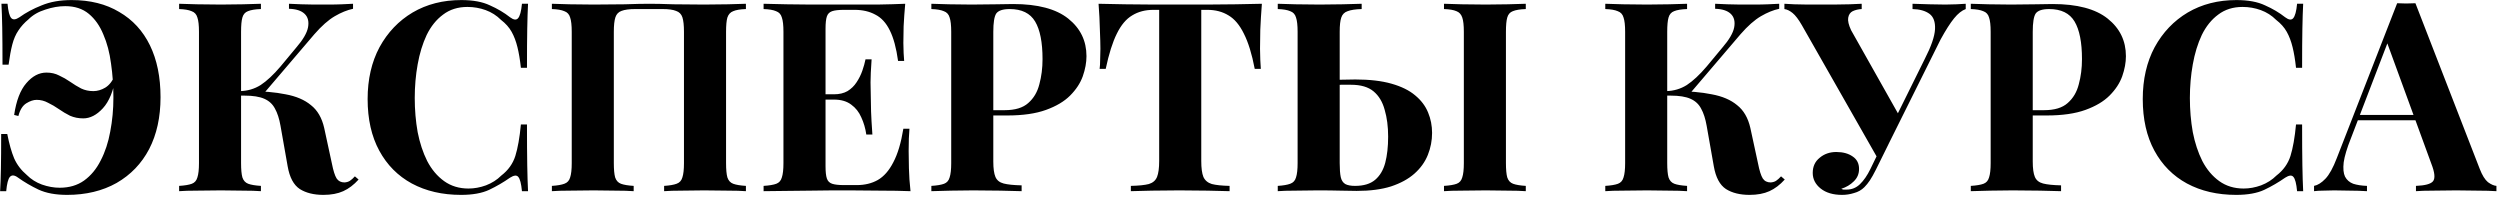<?xml version="1.0" encoding="UTF-8"?> <svg xmlns="http://www.w3.org/2000/svg" width="340" height="27" viewBox="0 0 340 27" fill="none"> <path d="M9.736 0.008C12.256 0.008 14.416 0.548 16.216 1.628C18.04 2.684 19.432 4.196 20.392 6.164C21.352 8.132 21.832 10.484 21.832 13.22C21.832 15.932 21.316 18.284 20.284 20.276C19.252 22.244 17.776 23.78 15.856 24.884C13.936 25.964 11.692 26.504 9.124 26.504C7.564 26.504 6.268 26.264 5.236 25.784C4.228 25.304 3.304 24.764 2.464 24.164C1.984 23.804 1.612 23.768 1.348 24.056C1.108 24.32 0.94 24.968 0.844 26H0.016C0.064 25.184 0.1 24.164 0.124 22.94C0.148 21.716 0.16 20.144 0.16 18.224H0.988C1.252 19.568 1.564 20.672 1.924 21.536C2.308 22.4 2.884 23.156 3.652 23.804C4.228 24.38 4.912 24.812 5.704 25.1C6.52 25.388 7.324 25.532 8.116 25.532C9.412 25.532 10.516 25.208 11.428 24.56C12.364 23.888 13.12 22.976 13.696 21.824C14.296 20.672 14.728 19.364 14.992 17.9C15.28 16.412 15.424 14.864 15.424 13.256C15.424 11.672 15.316 10.136 15.1 8.648C14.908 7.16 14.56 5.84 14.056 4.688C13.576 3.512 12.916 2.576 12.076 1.88C11.236 1.184 10.168 0.836 8.872 0.836C8.008 0.836 7.108 0.992 6.172 1.304C5.236 1.592 4.468 2.036 3.868 2.636C3.316 3.092 2.86 3.596 2.5 4.148C2.14 4.676 1.864 5.312 1.672 6.056C1.48 6.8 1.312 7.712 1.168 8.792H0.34C0.34 6.704 0.328 5.024 0.304 3.752C0.28 2.48 0.244 1.4 0.196 0.512H1.024C1.12 1.544 1.288 2.192 1.528 2.456C1.768 2.72 2.14 2.684 2.644 2.348C3.508 1.724 4.516 1.184 5.668 0.728C6.82 0.248 8.176 0.008 9.736 0.008ZM6.316 9.872C6.964 9.872 7.54 10.004 8.044 10.268C8.572 10.508 9.076 10.796 9.556 11.132C10.036 11.468 10.528 11.768 11.032 12.032C11.536 12.272 12.088 12.392 12.688 12.392C13.24 12.392 13.78 12.236 14.308 11.924C14.86 11.588 15.292 11.036 15.604 10.268L15.748 10.412C15.436 12.356 14.848 13.796 13.984 14.732C13.144 15.644 12.256 16.1 11.32 16.1C10.672 16.1 10.072 15.98 9.52 15.74C8.992 15.476 8.488 15.176 8.008 14.84C7.528 14.504 7.036 14.216 6.532 13.976C6.052 13.712 5.536 13.58 4.984 13.58C4.552 13.58 4.084 13.736 3.58 14.048C3.076 14.36 2.716 14.936 2.5 15.776L1.924 15.632C2.212 13.688 2.764 12.248 3.58 11.312C4.396 10.352 5.308 9.872 6.316 9.872ZM35.485 0.512V1.232C34.717 1.256 34.129 1.352 33.721 1.52C33.337 1.664 33.085 1.952 32.965 2.384C32.845 2.792 32.785 3.44 32.785 4.328V22.184C32.785 23.048 32.845 23.696 32.965 24.128C33.109 24.56 33.373 24.848 33.757 24.992C34.141 25.136 34.717 25.232 35.485 25.28V26C34.837 25.952 34.021 25.928 33.037 25.928C32.053 25.904 31.057 25.892 30.049 25.892C28.897 25.892 27.805 25.904 26.773 25.928C25.765 25.928 24.961 25.952 24.361 26V25.28C25.129 25.232 25.705 25.136 26.089 24.992C26.473 24.848 26.725 24.56 26.845 24.128C26.989 23.696 27.061 23.048 27.061 22.184V4.328C27.061 3.44 26.989 2.792 26.845 2.384C26.725 1.952 26.461 1.664 26.053 1.52C25.669 1.352 25.105 1.256 24.361 1.232V0.512C24.961 0.536 25.765 0.56 26.773 0.584C27.805 0.608 28.897 0.62 30.049 0.62C31.057 0.62 32.053 0.608 33.037 0.584C34.021 0.56 34.837 0.536 35.485 0.512ZM33.829 12.392C35.749 12.392 37.417 12.536 38.833 12.824C40.273 13.088 41.425 13.58 42.289 14.3C43.177 14.996 43.777 16.028 44.089 17.396L45.133 22.22C45.325 23.204 45.541 23.888 45.781 24.272C46.021 24.632 46.381 24.812 46.861 24.812C47.149 24.788 47.389 24.716 47.581 24.596C47.797 24.452 48.025 24.248 48.265 23.984L48.769 24.416C48.121 25.136 47.425 25.664 46.681 26C45.937 26.336 45.037 26.504 43.981 26.504C42.685 26.504 41.617 26.24 40.777 25.712C39.937 25.16 39.385 24.128 39.121 22.616L38.149 17.108C37.981 16.148 37.729 15.368 37.393 14.768C37.081 14.168 36.601 13.724 35.953 13.436C35.305 13.148 34.405 13.004 33.253 13.004H31.849V12.392H33.829ZM32.641 13.004V12.392C33.673 12.368 34.609 12.092 35.449 11.564C36.289 11.012 37.189 10.172 38.149 9.044L40.273 6.488C41.209 5.408 41.749 4.484 41.893 3.716C42.037 2.924 41.881 2.312 41.425 1.88C40.969 1.448 40.261 1.22 39.301 1.196V0.512C39.877 0.536 40.441 0.56 40.993 0.584C41.545 0.584 42.109 0.596 42.685 0.62C43.261 0.62 43.897 0.62 44.593 0.62C45.313 0.62 45.949 0.608 46.501 0.584C47.077 0.56 47.581 0.536 48.013 0.512V1.196C47.221 1.364 46.393 1.7 45.529 2.204C44.665 2.708 43.741 3.524 42.757 4.652L35.629 13.004H32.641ZM62.741 0.008C64.325 0.008 65.621 0.248 66.629 0.728C67.661 1.184 68.573 1.724 69.365 2.348C69.845 2.708 70.205 2.756 70.445 2.492C70.709 2.204 70.889 1.544 70.985 0.512H71.813C71.765 1.448 71.729 2.588 71.705 3.932C71.681 5.252 71.669 7.016 71.669 9.224H70.841C70.721 8.12 70.565 7.184 70.373 6.416C70.181 5.624 69.917 4.928 69.581 4.328C69.245 3.728 68.765 3.188 68.141 2.708C67.541 2.108 66.845 1.664 66.053 1.376C65.261 1.088 64.433 0.944 63.569 0.944C62.273 0.944 61.169 1.292 60.257 1.988C59.345 2.66 58.601 3.584 58.025 4.76C57.473 5.936 57.065 7.268 56.801 8.756C56.537 10.22 56.405 11.744 56.405 13.328C56.405 14.936 56.537 16.484 56.801 17.972C57.089 19.436 57.521 20.744 58.097 21.896C58.697 23.048 59.465 23.96 60.401 24.632C61.337 25.304 62.441 25.64 63.713 25.64C64.505 25.64 65.297 25.496 66.089 25.208C66.905 24.896 67.601 24.452 68.177 23.876C69.113 23.156 69.749 22.268 70.085 21.212C70.421 20.132 70.673 18.704 70.841 16.928H71.669C71.669 19.208 71.681 21.056 71.705 22.472C71.729 23.864 71.765 25.04 71.813 26H70.985C70.889 24.968 70.721 24.32 70.481 24.056C70.265 23.792 69.893 23.828 69.365 24.164C68.477 24.788 67.529 25.34 66.521 25.82C65.537 26.276 64.265 26.504 62.705 26.504C60.161 26.504 57.929 25.988 56.009 24.956C54.113 23.924 52.637 22.436 51.581 20.492C50.525 18.548 49.997 16.208 49.997 13.472C49.997 10.784 50.537 8.432 51.617 6.416C52.721 4.4 54.221 2.828 56.117 1.7C58.037 0.572 60.245 0.008 62.741 0.008ZM101.444 0.512V1.232C100.676 1.256 100.1 1.352 99.716 1.52C99.332 1.664 99.068 1.952 98.924 2.384C98.804 2.792 98.744 3.44 98.744 4.328V22.184C98.744 23.048 98.804 23.696 98.924 24.128C99.068 24.56 99.332 24.848 99.716 24.992C100.1 25.136 100.676 25.232 101.444 25.28V26C100.82 25.952 100.004 25.928 98.996 25.928C97.988 25.904 96.908 25.892 95.756 25.892C94.748 25.892 93.74 25.904 92.732 25.928C91.748 25.928 90.944 25.952 90.32 26V25.28C91.064 25.232 91.628 25.136 92.012 24.992C92.42 24.848 92.684 24.56 92.804 24.128C92.948 23.696 93.02 23.048 93.02 22.184V4.328C93.02 3.44 92.948 2.78 92.804 2.348C92.66 1.916 92.372 1.628 91.94 1.484C91.532 1.316 90.92 1.232 90.104 1.232H86.396C85.58 1.232 84.956 1.316 84.524 1.484C84.116 1.628 83.84 1.916 83.696 2.348C83.552 2.78 83.48 3.44 83.48 4.328V22.184C83.48 23.048 83.54 23.696 83.66 24.128C83.804 24.56 84.068 24.848 84.452 24.992C84.836 25.136 85.412 25.232 86.18 25.28V26C85.532 25.952 84.716 25.928 83.732 25.928C82.748 25.904 81.752 25.892 80.744 25.892C79.568 25.892 78.476 25.904 77.468 25.928C76.484 25.928 75.68 25.952 75.056 26V25.28C75.8 25.232 76.364 25.136 76.748 24.992C77.156 24.848 77.42 24.56 77.54 24.128C77.684 23.696 77.756 23.048 77.756 22.184V4.328C77.756 3.44 77.684 2.792 77.54 2.384C77.42 1.952 77.156 1.664 76.748 1.52C76.364 1.352 75.8 1.256 75.056 1.232V0.512C75.68 0.536 76.484 0.56 77.468 0.584C78.476 0.608 79.568 0.62 80.744 0.62C82.16 0.62 83.564 0.608 84.956 0.584C86.348 0.536 87.464 0.512 88.304 0.512C89.144 0.512 90.248 0.536 91.616 0.584C92.984 0.608 94.364 0.62 95.756 0.62C96.908 0.62 97.988 0.608 98.996 0.584C100.004 0.56 100.82 0.536 101.444 0.512ZM123.109 0.512C123.013 1.568 122.941 2.588 122.893 3.572C122.869 4.556 122.857 5.312 122.857 5.84C122.857 6.32 122.869 6.776 122.893 7.208C122.917 7.64 122.941 8 122.965 8.288H122.137C121.897 6.536 121.525 5.156 121.021 4.148C120.517 3.116 119.857 2.396 119.041 1.988C118.249 1.556 117.313 1.34 116.233 1.34H114.757C114.061 1.34 113.533 1.4 113.173 1.52C112.813 1.64 112.573 1.88 112.453 2.24C112.333 2.6 112.273 3.152 112.273 3.896V22.616C112.273 23.36 112.333 23.912 112.453 24.272C112.573 24.632 112.813 24.872 113.173 24.992C113.533 25.112 114.061 25.172 114.757 25.172H116.521C117.601 25.172 118.549 24.944 119.365 24.488C120.205 24.008 120.913 23.204 121.489 22.076C122.089 20.948 122.545 19.424 122.857 17.504H123.685C123.613 18.272 123.577 19.28 123.577 20.528C123.577 21.08 123.589 21.86 123.613 22.868C123.637 23.876 123.709 24.92 123.829 26C122.605 25.952 121.225 25.928 119.689 25.928C118.153 25.904 116.785 25.892 115.585 25.892C114.985 25.892 114.217 25.892 113.281 25.892C112.345 25.892 111.337 25.904 110.257 25.928C109.177 25.928 108.085 25.94 106.981 25.964C105.877 25.964 104.833 25.976 103.849 26V25.28C104.617 25.232 105.193 25.136 105.577 24.992C105.961 24.848 106.213 24.56 106.333 24.128C106.477 23.696 106.549 23.048 106.549 22.184V4.328C106.549 3.44 106.477 2.792 106.333 2.384C106.213 1.952 105.949 1.664 105.541 1.52C105.157 1.352 104.593 1.256 103.849 1.232V0.512C104.833 0.536 105.877 0.56 106.981 0.584C108.085 0.584 109.177 0.596 110.257 0.62C111.337 0.62 112.345 0.62 113.281 0.62C114.217 0.62 114.985 0.62 115.585 0.62C116.689 0.62 117.937 0.62 119.329 0.62C120.745 0.596 122.005 0.56 123.109 0.512ZM117.493 12.824C117.493 12.824 117.493 12.944 117.493 13.184C117.493 13.424 117.493 13.544 117.493 13.544H111.193C111.193 13.544 111.193 13.424 111.193 13.184C111.193 12.944 111.193 12.824 111.193 12.824H117.493ZM118.537 8.072C118.441 9.44 118.393 10.484 118.393 11.204C118.417 11.924 118.429 12.584 118.429 13.184C118.429 13.784 118.441 14.444 118.465 15.164C118.489 15.884 118.549 16.928 118.645 18.296H117.817C117.697 17.456 117.469 16.676 117.133 15.956C116.821 15.236 116.365 14.66 115.765 14.228C115.165 13.772 114.385 13.544 113.425 13.544V12.824C114.145 12.824 114.757 12.68 115.261 12.392C115.765 12.08 116.173 11.684 116.485 11.204C116.821 10.7 117.085 10.172 117.277 9.62C117.469 9.068 117.613 8.552 117.709 8.072H118.537ZM126.665 0.512C127.265 0.536 128.069 0.56 129.077 0.584C130.109 0.608 131.129 0.62 132.137 0.62C133.289 0.62 134.405 0.608 135.485 0.584C136.565 0.56 137.333 0.548 137.789 0.548C141.125 0.548 143.621 1.208 145.277 2.528C146.933 3.848 147.761 5.552 147.761 7.64C147.761 8.504 147.593 9.416 147.257 10.376C146.921 11.312 146.345 12.188 145.529 13.004C144.737 13.796 143.645 14.444 142.253 14.948C140.861 15.452 139.109 15.704 136.997 15.704H133.325V14.984H136.637C138.053 14.984 139.121 14.66 139.841 14.012C140.585 13.364 141.089 12.512 141.353 11.456C141.641 10.4 141.785 9.26 141.785 8.036C141.785 5.756 141.449 4.052 140.777 2.924C140.105 1.796 138.953 1.232 137.321 1.232C136.385 1.232 135.773 1.436 135.485 1.844C135.221 2.252 135.089 3.08 135.089 4.328V21.968C135.089 22.904 135.185 23.6 135.377 24.056C135.569 24.512 135.941 24.812 136.493 24.956C137.045 25.1 137.861 25.184 138.941 25.208V26C138.197 25.976 137.237 25.952 136.061 25.928C134.885 25.904 133.649 25.892 132.353 25.892C131.321 25.892 130.313 25.904 129.329 25.928C128.345 25.952 127.457 25.976 126.665 26V25.28C127.433 25.232 128.009 25.136 128.393 24.992C128.777 24.848 129.029 24.56 129.149 24.128C129.293 23.696 129.365 23.048 129.365 22.184V4.328C129.365 3.44 129.293 2.792 129.149 2.384C129.029 1.952 128.765 1.664 128.357 1.52C127.973 1.352 127.409 1.256 126.665 1.232V0.512ZM171.616 0.512C171.52 1.736 171.448 2.912 171.4 4.04C171.376 5.168 171.364 6.032 171.364 6.632C171.364 7.16 171.376 7.664 171.4 8.144C171.424 8.624 171.448 9.032 171.472 9.368H170.644C170.26 7.352 169.768 5.756 169.168 4.58C168.592 3.404 167.896 2.576 167.08 2.096C166.264 1.592 165.304 1.34 164.2 1.34H163.372V21.896C163.372 22.856 163.468 23.576 163.66 24.056C163.876 24.536 164.26 24.86 164.812 25.028C165.364 25.172 166.168 25.256 167.224 25.28V26C166.48 25.976 165.484 25.952 164.236 25.928C163.012 25.904 161.728 25.892 160.384 25.892C159.064 25.892 157.816 25.904 156.64 25.928C155.464 25.952 154.516 25.976 153.796 26V25.28C154.876 25.256 155.692 25.172 156.244 25.028C156.796 24.86 157.168 24.536 157.36 24.056C157.552 23.576 157.648 22.856 157.648 21.896V1.34H156.856C155.752 1.34 154.792 1.592 153.976 2.096C153.16 2.576 152.464 3.404 151.888 4.58C151.312 5.732 150.808 7.328 150.376 9.368H149.548C149.596 9.032 149.62 8.624 149.62 8.144C149.644 7.664 149.656 7.16 149.656 6.632C149.656 6.032 149.632 5.168 149.584 4.04C149.56 2.912 149.5 1.736 149.404 0.512C150.508 0.536 151.708 0.56 153.004 0.584C154.324 0.608 155.644 0.62 156.964 0.62C158.284 0.62 159.472 0.62 160.528 0.62C161.608 0.62 162.796 0.62 164.092 0.62C165.412 0.62 166.732 0.608 168.052 0.584C169.372 0.56 170.56 0.536 171.616 0.512ZM185.187 0.512V1.232C184.347 1.256 183.711 1.352 183.279 1.52C182.847 1.664 182.559 1.952 182.415 2.384C182.271 2.792 182.199 3.44 182.199 4.328V22.184C182.199 23 182.247 23.636 182.343 24.092C182.439 24.524 182.643 24.836 182.955 25.028C183.267 25.196 183.711 25.28 184.287 25.28C185.463 25.28 186.375 25.004 187.023 24.452C187.671 23.9 188.127 23.132 188.391 22.148C188.655 21.14 188.787 19.952 188.787 18.584C188.787 17.216 188.631 16.004 188.319 14.948C188.031 13.868 187.527 13.028 186.807 12.428C186.087 11.828 185.067 11.528 183.747 11.528C183.315 11.528 182.859 11.528 182.379 11.528C181.923 11.528 181.467 11.54 181.011 11.564C180.579 11.564 180.195 11.564 179.859 11.564V10.844C180.675 10.844 181.479 10.844 182.271 10.844C183.087 10.82 183.771 10.808 184.323 10.808C186.267 10.808 187.911 11 189.255 11.384C190.599 11.768 191.667 12.296 192.459 12.968C193.275 13.64 193.863 14.42 194.223 15.308C194.583 16.172 194.763 17.096 194.763 18.08C194.763 19.112 194.571 20.108 194.187 21.068C193.803 22.028 193.191 22.88 192.351 23.624C191.535 24.344 190.479 24.92 189.183 25.352C187.887 25.76 186.327 25.964 184.503 25.964C183.951 25.964 183.219 25.952 182.307 25.928C181.419 25.904 180.375 25.892 179.175 25.892C178.215 25.892 177.219 25.904 176.187 25.928C175.179 25.928 174.375 25.952 173.775 26V25.28C174.519 25.232 175.083 25.136 175.467 24.992C175.875 24.848 176.139 24.56 176.259 24.128C176.403 23.696 176.475 23.048 176.475 22.184V4.328C176.475 3.44 176.403 2.792 176.259 2.384C176.139 1.952 175.875 1.664 175.467 1.52C175.083 1.352 174.519 1.256 173.775 1.232V0.512C174.375 0.536 175.179 0.56 176.187 0.584C177.219 0.608 178.311 0.62 179.463 0.62C180.519 0.62 181.563 0.608 182.595 0.584C183.651 0.56 184.515 0.536 185.187 0.512ZM207.507 0.512V1.232C206.739 1.256 206.151 1.352 205.743 1.52C205.359 1.664 205.107 1.952 204.987 2.384C204.867 2.792 204.807 3.44 204.807 4.328V22.184C204.807 23.048 204.867 23.696 204.987 24.128C205.131 24.56 205.395 24.848 205.779 24.992C206.163 25.136 206.739 25.232 207.507 25.28V26C206.859 25.952 206.043 25.928 205.059 25.928C204.075 25.904 203.079 25.892 202.071 25.892C200.919 25.892 199.827 25.904 198.795 25.928C197.787 25.928 196.983 25.952 196.383 26V25.28C197.151 25.232 197.727 25.136 198.111 24.992C198.495 24.848 198.747 24.56 198.867 24.128C199.011 23.696 199.083 23.048 199.083 22.184V4.328C199.083 3.44 199.011 2.792 198.867 2.384C198.723 1.952 198.459 1.664 198.075 1.52C197.691 1.352 197.127 1.256 196.383 1.232V0.512C196.983 0.536 197.787 0.56 198.795 0.584C199.827 0.608 200.919 0.62 202.071 0.62C203.079 0.62 204.075 0.608 205.059 0.584C206.043 0.56 206.859 0.536 207.507 0.512ZM229.442 0.512V1.232C228.674 1.256 228.086 1.352 227.678 1.52C227.294 1.664 227.042 1.952 226.922 2.384C226.802 2.792 226.742 3.44 226.742 4.328V22.184C226.742 23.048 226.802 23.696 226.922 24.128C227.066 24.56 227.33 24.848 227.714 24.992C228.098 25.136 228.674 25.232 229.442 25.28V26C228.794 25.952 227.978 25.928 226.994 25.928C226.01 25.904 225.014 25.892 224.006 25.892C222.854 25.892 221.762 25.904 220.73 25.928C219.722 25.928 218.918 25.952 218.318 26V25.28C219.086 25.232 219.662 25.136 220.046 24.992C220.43 24.848 220.682 24.56 220.802 24.128C220.946 23.696 221.018 23.048 221.018 22.184V4.328C221.018 3.44 220.946 2.792 220.802 2.384C220.682 1.952 220.418 1.664 220.01 1.52C219.626 1.352 219.062 1.256 218.318 1.232V0.512C218.918 0.536 219.722 0.56 220.73 0.584C221.762 0.608 222.854 0.62 224.006 0.62C225.014 0.62 226.01 0.608 226.994 0.584C227.978 0.56 228.794 0.536 229.442 0.512ZM227.786 12.392C229.706 12.392 231.374 12.536 232.79 12.824C234.23 13.088 235.382 13.58 236.246 14.3C237.134 14.996 237.734 16.028 238.046 17.396L239.09 22.22C239.282 23.204 239.498 23.888 239.738 24.272C239.978 24.632 240.338 24.812 240.818 24.812C241.106 24.788 241.346 24.716 241.538 24.596C241.754 24.452 241.982 24.248 242.222 23.984L242.726 24.416C242.078 25.136 241.382 25.664 240.638 26C239.894 26.336 238.994 26.504 237.938 26.504C236.642 26.504 235.574 26.24 234.734 25.712C233.894 25.16 233.342 24.128 233.078 22.616L232.106 17.108C231.938 16.148 231.686 15.368 231.35 14.768C231.038 14.168 230.558 13.724 229.91 13.436C229.262 13.148 228.362 13.004 227.21 13.004H225.806V12.392H227.786ZM226.598 13.004V12.392C227.63 12.368 228.566 12.092 229.406 11.564C230.246 11.012 231.146 10.172 232.106 9.044L234.23 6.488C235.166 5.408 235.706 4.484 235.85 3.716C235.994 2.924 235.838 2.312 235.382 1.88C234.926 1.448 234.218 1.22 233.258 1.196V0.512C233.834 0.536 234.398 0.56 234.95 0.584C235.502 0.584 236.066 0.596 236.642 0.62C237.218 0.62 237.854 0.62 238.55 0.62C239.27 0.62 239.906 0.608 240.458 0.584C241.034 0.56 241.538 0.536 241.97 0.512V1.196C241.178 1.364 240.35 1.7 239.486 2.204C238.622 2.708 237.698 3.524 236.714 4.652L229.586 13.004H226.598ZM267.339 0.512V1.232C266.811 1.424 266.283 1.844 265.755 2.492C265.227 3.14 264.615 4.1 263.919 5.372L256.071 21.14L255.243 21.32L245.055 3.428C244.599 2.636 244.179 2.084 243.795 1.772C243.411 1.46 243.039 1.28 242.679 1.232V0.512C243.015 0.536 243.459 0.56 244.011 0.584C244.587 0.584 245.187 0.596 245.811 0.62C246.435 0.62 246.987 0.62 247.467 0.62C248.019 0.62 248.655 0.62 249.375 0.62C250.119 0.596 250.839 0.584 251.535 0.584C252.231 0.56 252.783 0.536 253.191 0.512V1.232C252.735 1.256 252.327 1.352 251.967 1.52C251.631 1.688 251.427 1.988 251.355 2.42C251.283 2.828 251.415 3.392 251.751 4.112L258.303 15.74L256.791 18.08L261.759 8.036C262.647 6.308 263.115 4.952 263.163 3.968C263.211 2.984 262.959 2.288 262.407 1.88C261.855 1.472 261.087 1.256 260.103 1.232V0.512C260.919 0.536 261.687 0.56 262.407 0.584C263.127 0.608 263.847 0.62 264.567 0.62C265.119 0.62 265.623 0.608 266.079 0.584C266.559 0.56 266.979 0.536 267.339 0.512ZM256.143 19.34L256.827 19.628L255.135 23.048C254.823 23.672 254.547 24.164 254.307 24.524C254.067 24.884 253.815 25.196 253.551 25.46C253.167 25.844 252.699 26.108 252.147 26.252C251.619 26.42 251.079 26.504 250.527 26.504C249.303 26.504 248.331 26.216 247.611 25.64C246.891 25.064 246.531 24.356 246.531 23.516C246.531 22.652 246.843 21.968 247.467 21.464C248.091 20.936 248.847 20.672 249.735 20.672C250.647 20.672 251.391 20.876 251.967 21.284C252.543 21.668 252.831 22.232 252.831 22.976C252.831 23.648 252.591 24.212 252.111 24.668C251.655 25.124 251.091 25.46 250.419 25.676C250.491 25.724 250.587 25.76 250.707 25.784C250.827 25.784 250.971 25.784 251.139 25.784C251.835 25.784 252.435 25.544 252.939 25.064C253.467 24.56 253.947 23.864 254.379 22.976L256.143 19.34ZM268.029 0.512C268.629 0.536 269.433 0.56 270.441 0.584C271.473 0.608 272.493 0.62 273.501 0.62C274.653 0.62 275.769 0.608 276.849 0.584C277.929 0.56 278.697 0.548 279.153 0.548C282.489 0.548 284.985 1.208 286.641 2.528C288.297 3.848 289.125 5.552 289.125 7.64C289.125 8.504 288.957 9.416 288.621 10.376C288.285 11.312 287.709 12.188 286.893 13.004C286.101 13.796 285.009 14.444 283.617 14.948C282.225 15.452 280.473 15.704 278.361 15.704H274.689V14.984H278.001C279.417 14.984 280.485 14.66 281.205 14.012C281.949 13.364 282.453 12.512 282.717 11.456C283.005 10.4 283.149 9.26 283.149 8.036C283.149 5.756 282.813 4.052 282.141 2.924C281.469 1.796 280.317 1.232 278.685 1.232C277.749 1.232 277.137 1.436 276.849 1.844C276.585 2.252 276.453 3.08 276.453 4.328V21.968C276.453 22.904 276.549 23.6 276.741 24.056C276.933 24.512 277.305 24.812 277.857 24.956C278.409 25.1 279.225 25.184 280.305 25.208V26C279.561 25.976 278.601 25.952 277.425 25.928C276.249 25.904 275.013 25.892 273.717 25.892C272.685 25.892 271.677 25.904 270.693 25.928C269.709 25.952 268.821 25.976 268.029 26V25.28C268.797 25.232 269.373 25.136 269.757 24.992C270.141 24.848 270.393 24.56 270.513 24.128C270.657 23.696 270.729 23.048 270.729 22.184V4.328C270.729 3.44 270.657 2.792 270.513 2.384C270.393 1.952 270.129 1.664 269.721 1.52C269.337 1.352 268.773 1.256 268.029 1.232V0.512ZM304.159 0.008C305.743 0.008 307.039 0.248 308.047 0.728C309.079 1.184 309.991 1.724 310.783 2.348C311.263 2.708 311.623 2.756 311.863 2.492C312.127 2.204 312.307 1.544 312.403 0.512H313.231C313.183 1.448 313.147 2.588 313.123 3.932C313.099 5.252 313.087 7.016 313.087 9.224H312.259C312.139 8.12 311.983 7.184 311.791 6.416C311.599 5.624 311.335 4.928 310.999 4.328C310.663 3.728 310.183 3.188 309.559 2.708C308.959 2.108 308.263 1.664 307.471 1.376C306.679 1.088 305.851 0.944 304.987 0.944C303.691 0.944 302.587 1.292 301.675 1.988C300.763 2.66 300.019 3.584 299.443 4.76C298.891 5.936 298.483 7.268 298.219 8.756C297.955 10.22 297.823 11.744 297.823 13.328C297.823 14.936 297.955 16.484 298.219 17.972C298.507 19.436 298.939 20.744 299.515 21.896C300.115 23.048 300.883 23.96 301.819 24.632C302.755 25.304 303.859 25.64 305.131 25.64C305.923 25.64 306.715 25.496 307.507 25.208C308.323 24.896 309.019 24.452 309.595 23.876C310.531 23.156 311.167 22.268 311.503 21.212C311.839 20.132 312.091 18.704 312.259 16.928H313.087C313.087 19.208 313.099 21.056 313.123 22.472C313.147 23.864 313.183 25.04 313.231 26H312.403C312.307 24.968 312.139 24.32 311.899 24.056C311.683 23.792 311.311 23.828 310.783 24.164C309.895 24.788 308.947 25.34 307.939 25.82C306.955 26.276 305.683 26.504 304.123 26.504C301.579 26.504 299.347 25.988 297.427 24.956C295.531 23.924 294.055 22.436 292.999 20.492C291.943 18.548 291.415 16.208 291.415 13.472C291.415 10.784 291.955 8.432 293.035 6.416C294.139 4.4 295.639 2.828 297.535 1.7C299.455 0.572 301.663 0.008 304.159 0.008ZM328.498 0.44L337.246 22.976C337.582 23.84 337.954 24.44 338.362 24.776C338.794 25.088 339.178 25.256 339.514 25.28V26C338.794 25.952 337.942 25.928 336.958 25.928C335.998 25.904 335.026 25.892 334.042 25.892C332.938 25.892 331.894 25.904 330.91 25.928C329.926 25.928 329.146 25.952 328.57 26V25.28C329.794 25.232 330.562 25.028 330.874 24.668C331.21 24.284 331.138 23.48 330.658 22.256L324.538 5.516L325.186 4.58L319.714 18.836C319.186 20.156 318.862 21.236 318.742 22.076C318.646 22.916 318.706 23.564 318.922 24.02C319.162 24.476 319.534 24.8 320.038 24.992C320.566 25.16 321.19 25.256 321.91 25.28V26C321.118 25.952 320.362 25.928 319.642 25.928C318.922 25.904 318.19 25.892 317.446 25.892C316.918 25.892 316.414 25.904 315.934 25.928C315.478 25.928 315.07 25.952 314.71 26V25.28C315.214 25.184 315.73 24.86 316.258 24.308C316.786 23.756 317.302 22.82 317.806 21.5L326.014 0.44C326.398 0.464 326.806 0.476 327.238 0.476C327.694 0.476 328.114 0.464 328.498 0.44ZM331.018 15.632V16.352H320.29L320.65 15.632H331.018Z" fill="black"></path> </svg> 